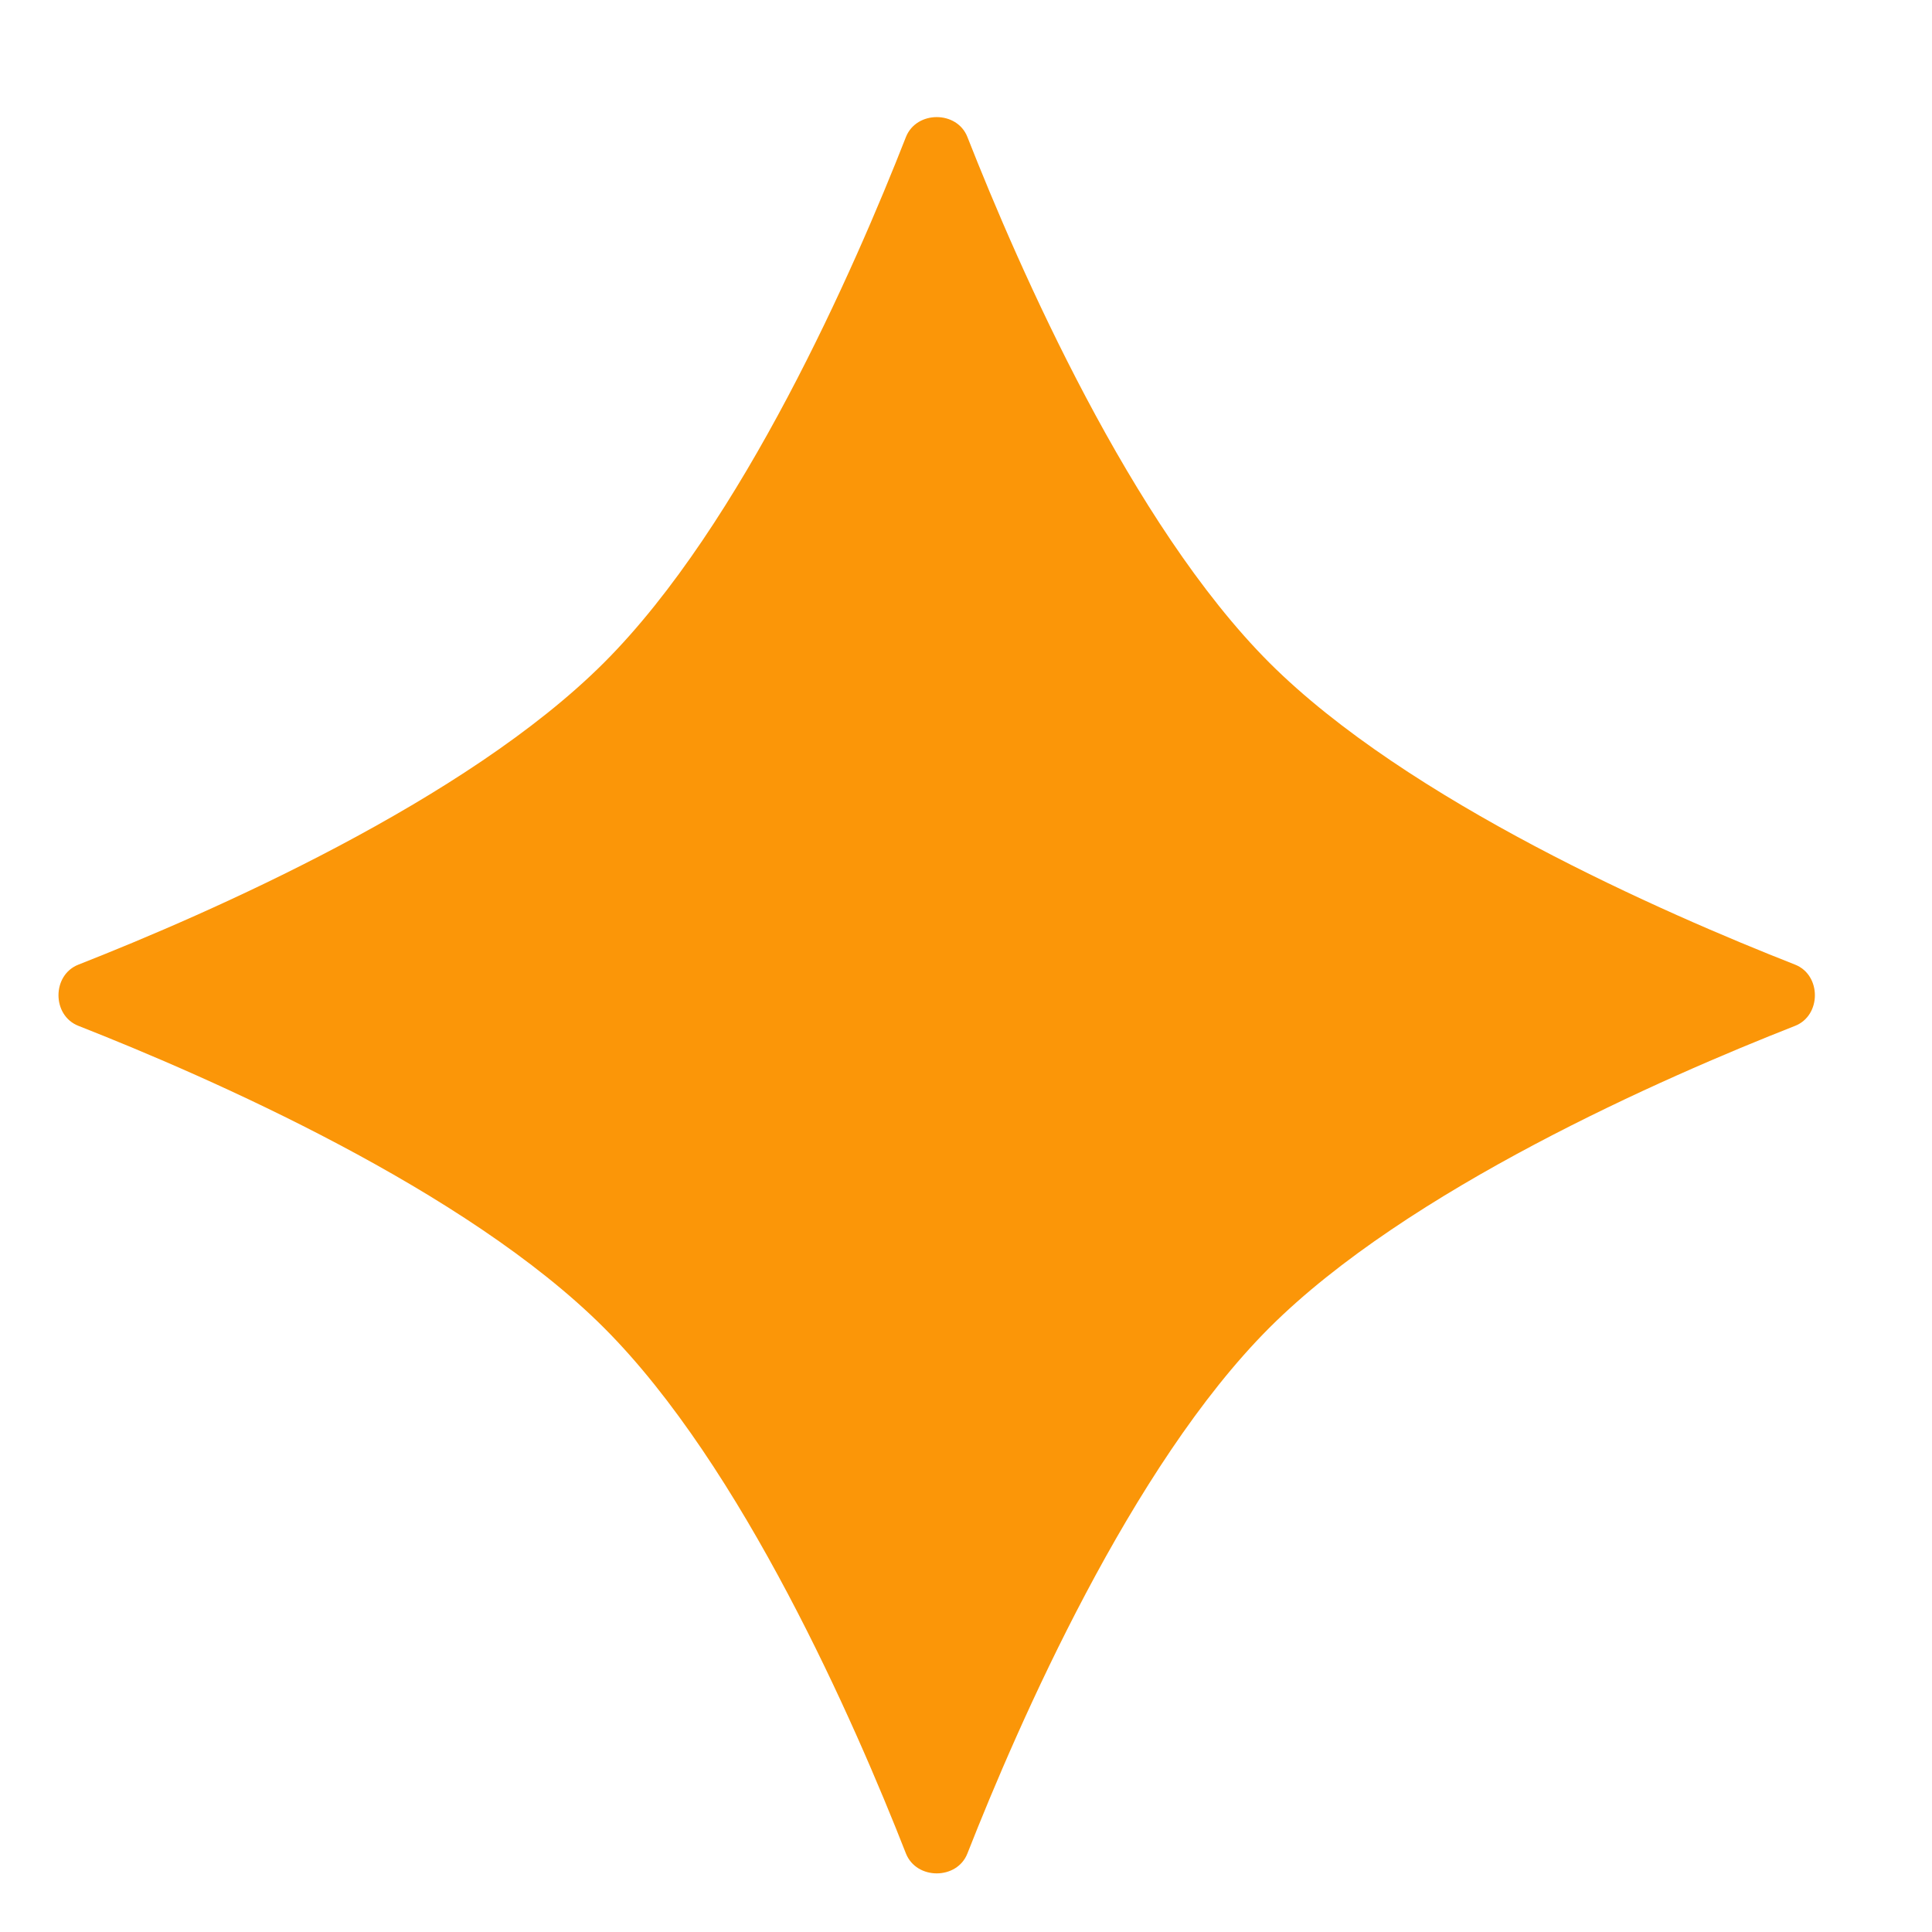 <svg width="11" height="11" viewBox="0 0 11 11" fill="none" xmlns="http://www.w3.org/2000/svg">
<path fill-rule="evenodd" clip-rule="evenodd" d="M7.227 3.773C6.44 2.985 5.802 1.528 5.508 0.78C5.449 0.629 5.218 0.629 5.158 0.78C4.865 1.528 4.227 2.985 3.439 3.773C2.652 4.56 1.195 5.198 0.447 5.492C0.295 5.551 0.295 5.782 0.447 5.841C1.195 6.135 2.652 6.773 3.439 7.56C4.227 8.348 4.865 9.805 5.158 10.553C5.218 10.704 5.449 10.704 5.508 10.553C5.802 9.805 6.44 8.348 7.227 7.56C8.015 6.773 9.471 6.135 10.22 5.841C10.371 5.782 10.371 5.551 10.22 5.492C9.471 5.198 8.015 4.56 7.227 3.773Z" fill="#FB9608"/>
</svg>
